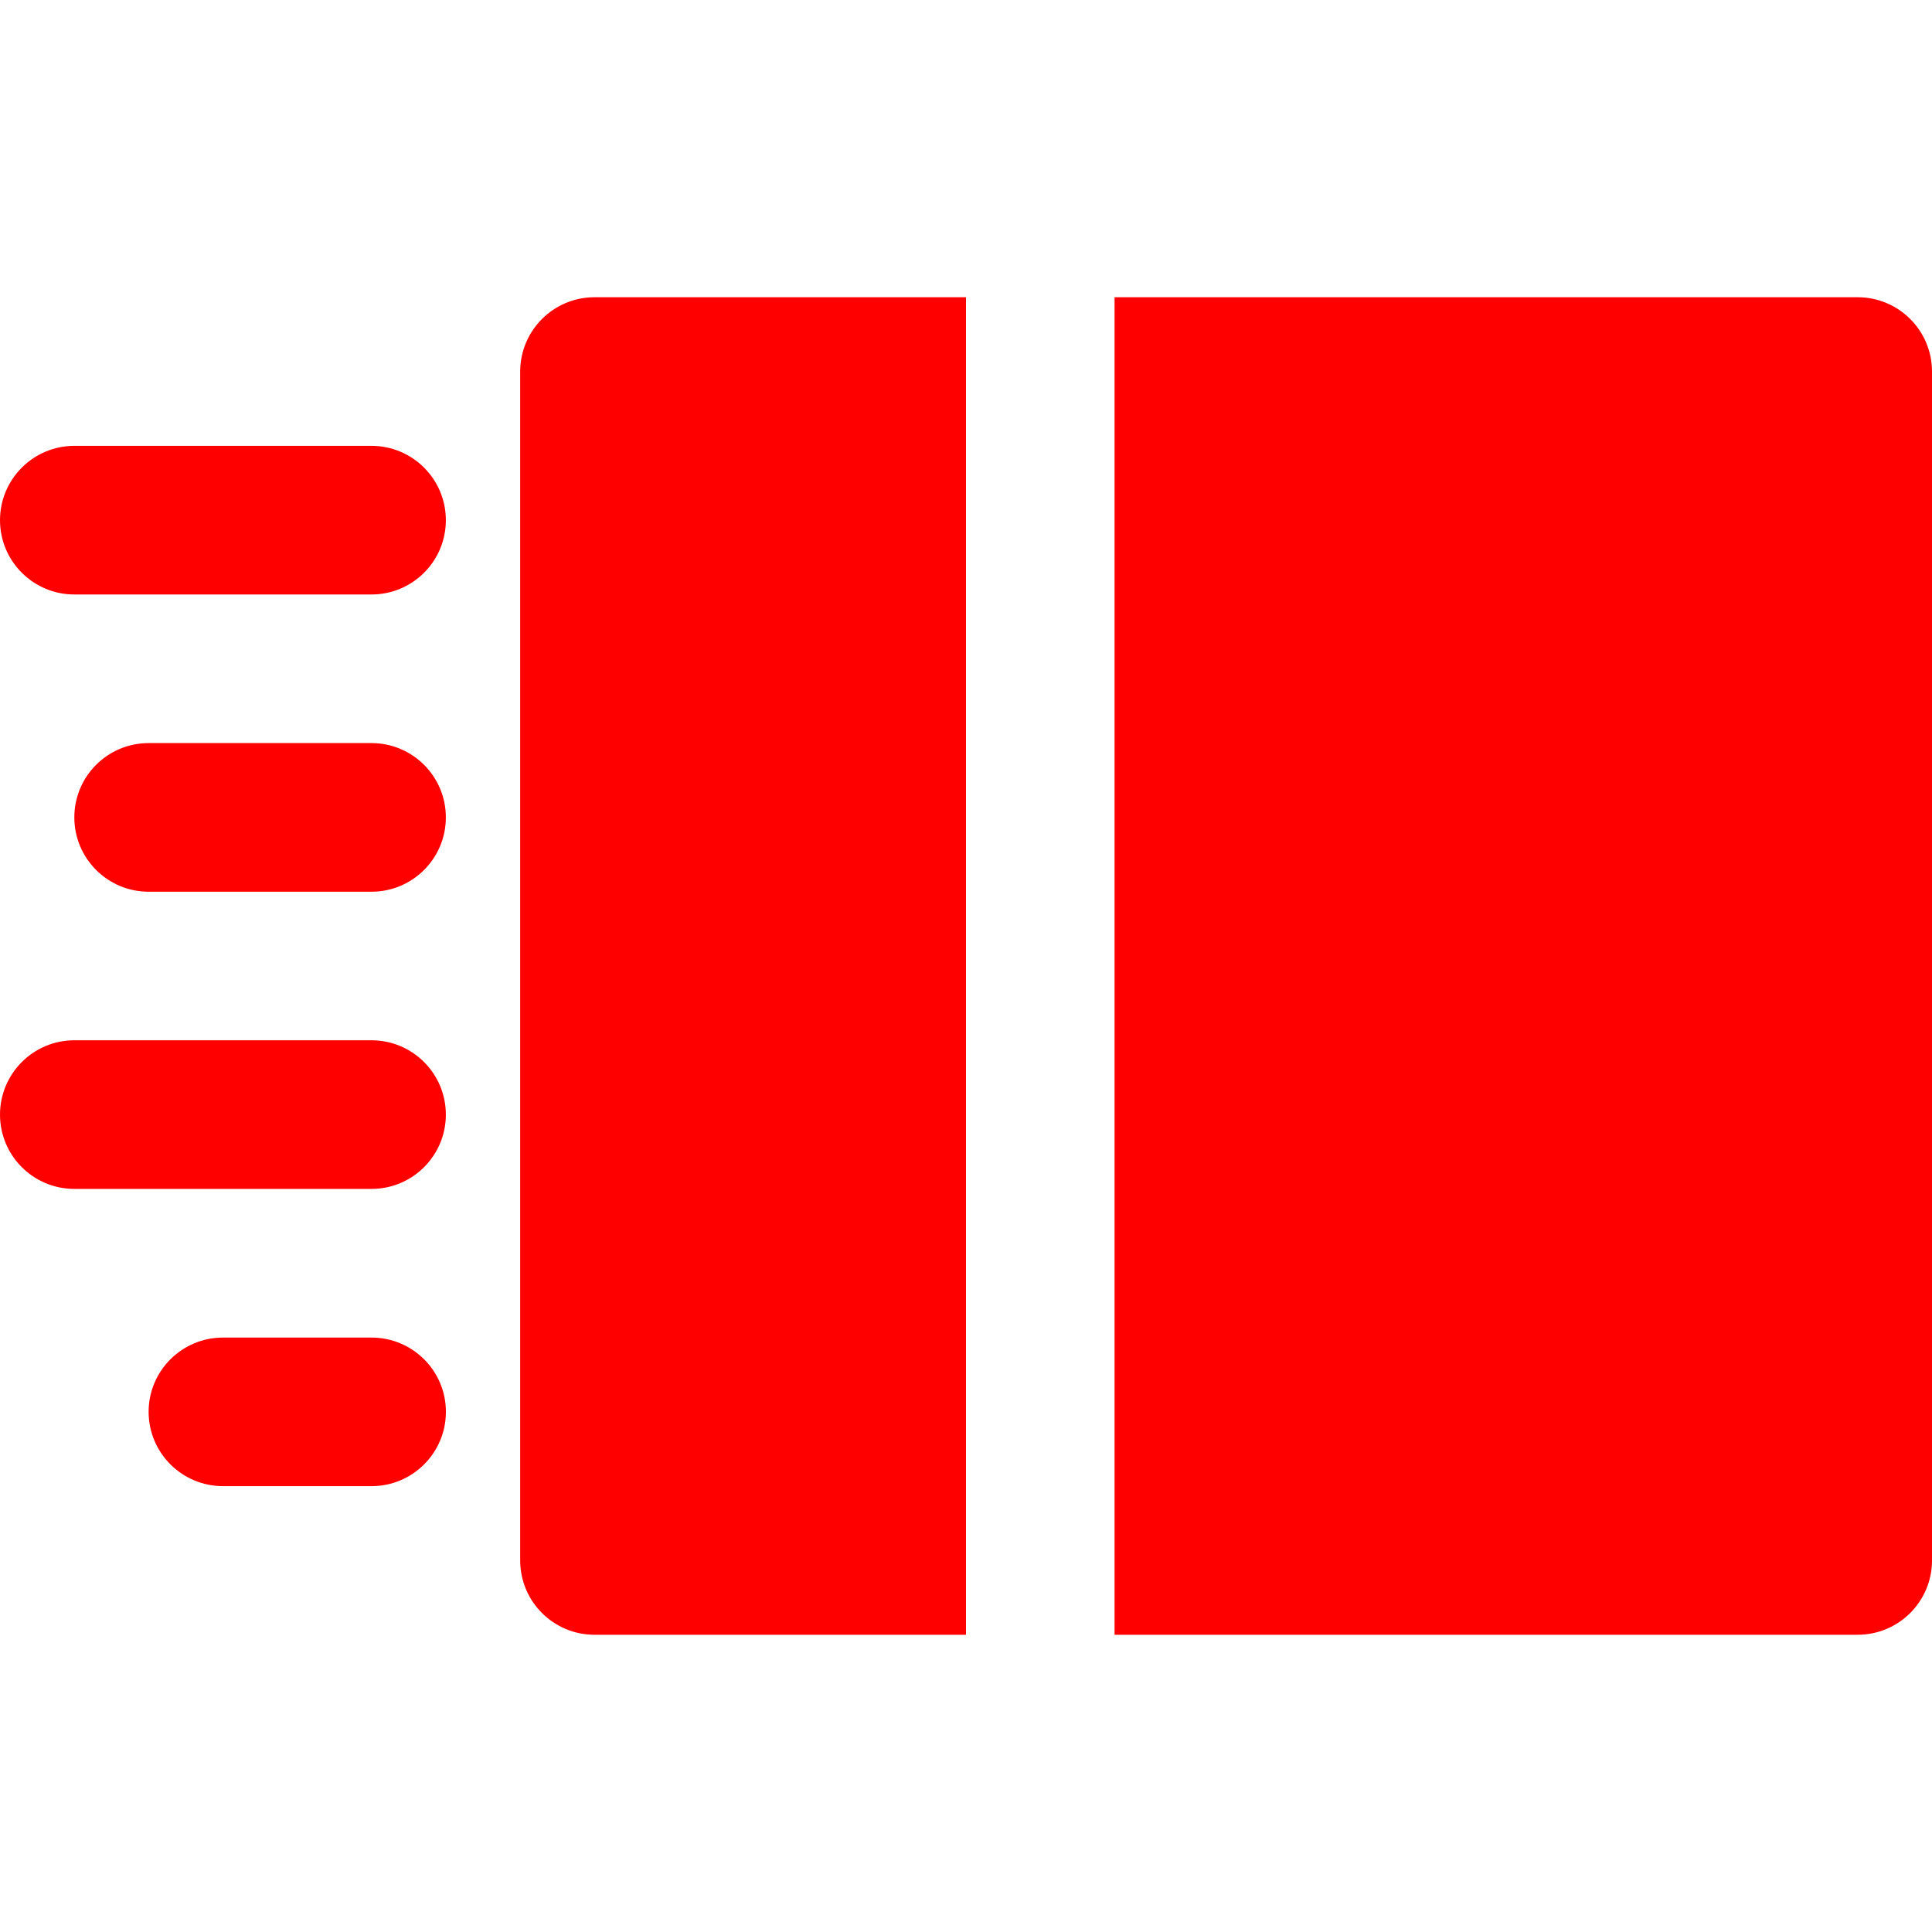 <?xml version="1.0" encoding="utf-8"?>
<!-- Generator: Adobe Illustrator 15.0.0, SVG Export Plug-In . SVG Version: 6.00 Build 0)  -->
<!DOCTYPE svg PUBLIC "-//W3C//DTD SVG 1.1//EN" "http://www.w3.org/Graphics/SVG/1.1/DTD/svg11.dtd">
<svg version="1.1" id="Layer_1" xmlns="http://www.w3.org/2000/svg" xmlns:xlink="http://www.w3.org/1999/xlink" x="0px" y="0px"
	 width="40px" height="40px" viewBox="0 -2 40 40" enable-background="new 0 -2 40 40" xml:space="preserve">
<g>
	<g>
		<path fill="#FF0000" d="M7.692,7.231H1.539C0.689,7.231,0,7.921,0,8.77s0.689,1.538,1.539,1.538h6.153
			c0.85,0,1.539-0.689,1.539-1.538S8.542,7.231,7.692,7.231z"/>
		<path fill="#FF0000" d="M7.692,13.385H3.077c-0.85,0-1.538,0.688-1.538,1.538c0,0.849,0.688,1.539,1.538,1.539h4.615
			c0.85,0,1.539-0.689,1.539-1.539C9.231,14.074,8.542,13.385,7.692,13.385z"/>
		<path fill="#FF0000" d="M7.692,19.538H1.539C0.689,19.538,0,20.228,0,21.077c0,0.849,0.689,1.538,1.539,1.538h6.153
			c0.85,0,1.539-0.689,1.539-1.538C9.231,20.228,8.542,19.538,7.692,19.538z"/>
		<path fill="#FF0000" d="M7.692,25.693H4.616c-0.849,0-1.539,0.688-1.539,1.537s0.689,1.539,1.539,1.539h3.077
			c0.85,0,1.539-0.689,1.539-1.539S8.542,25.693,7.692,25.693z"/>
		<path fill="#FF0000" d="M10.77,5.693v24.614c0,0.85,0.689,1.539,1.538,1.539H20V4.154h-7.692
			C11.459,4.154,10.77,4.843,10.77,5.693z"/>
		<path fill="#FF0000" d="M38.461,4.154H23.076v27.692h15.385c0.85,0,1.539-0.689,1.539-1.539V5.693
			C40,4.843,39.311,4.154,38.461,4.154z"/>
	</g>
</g>
</svg>
